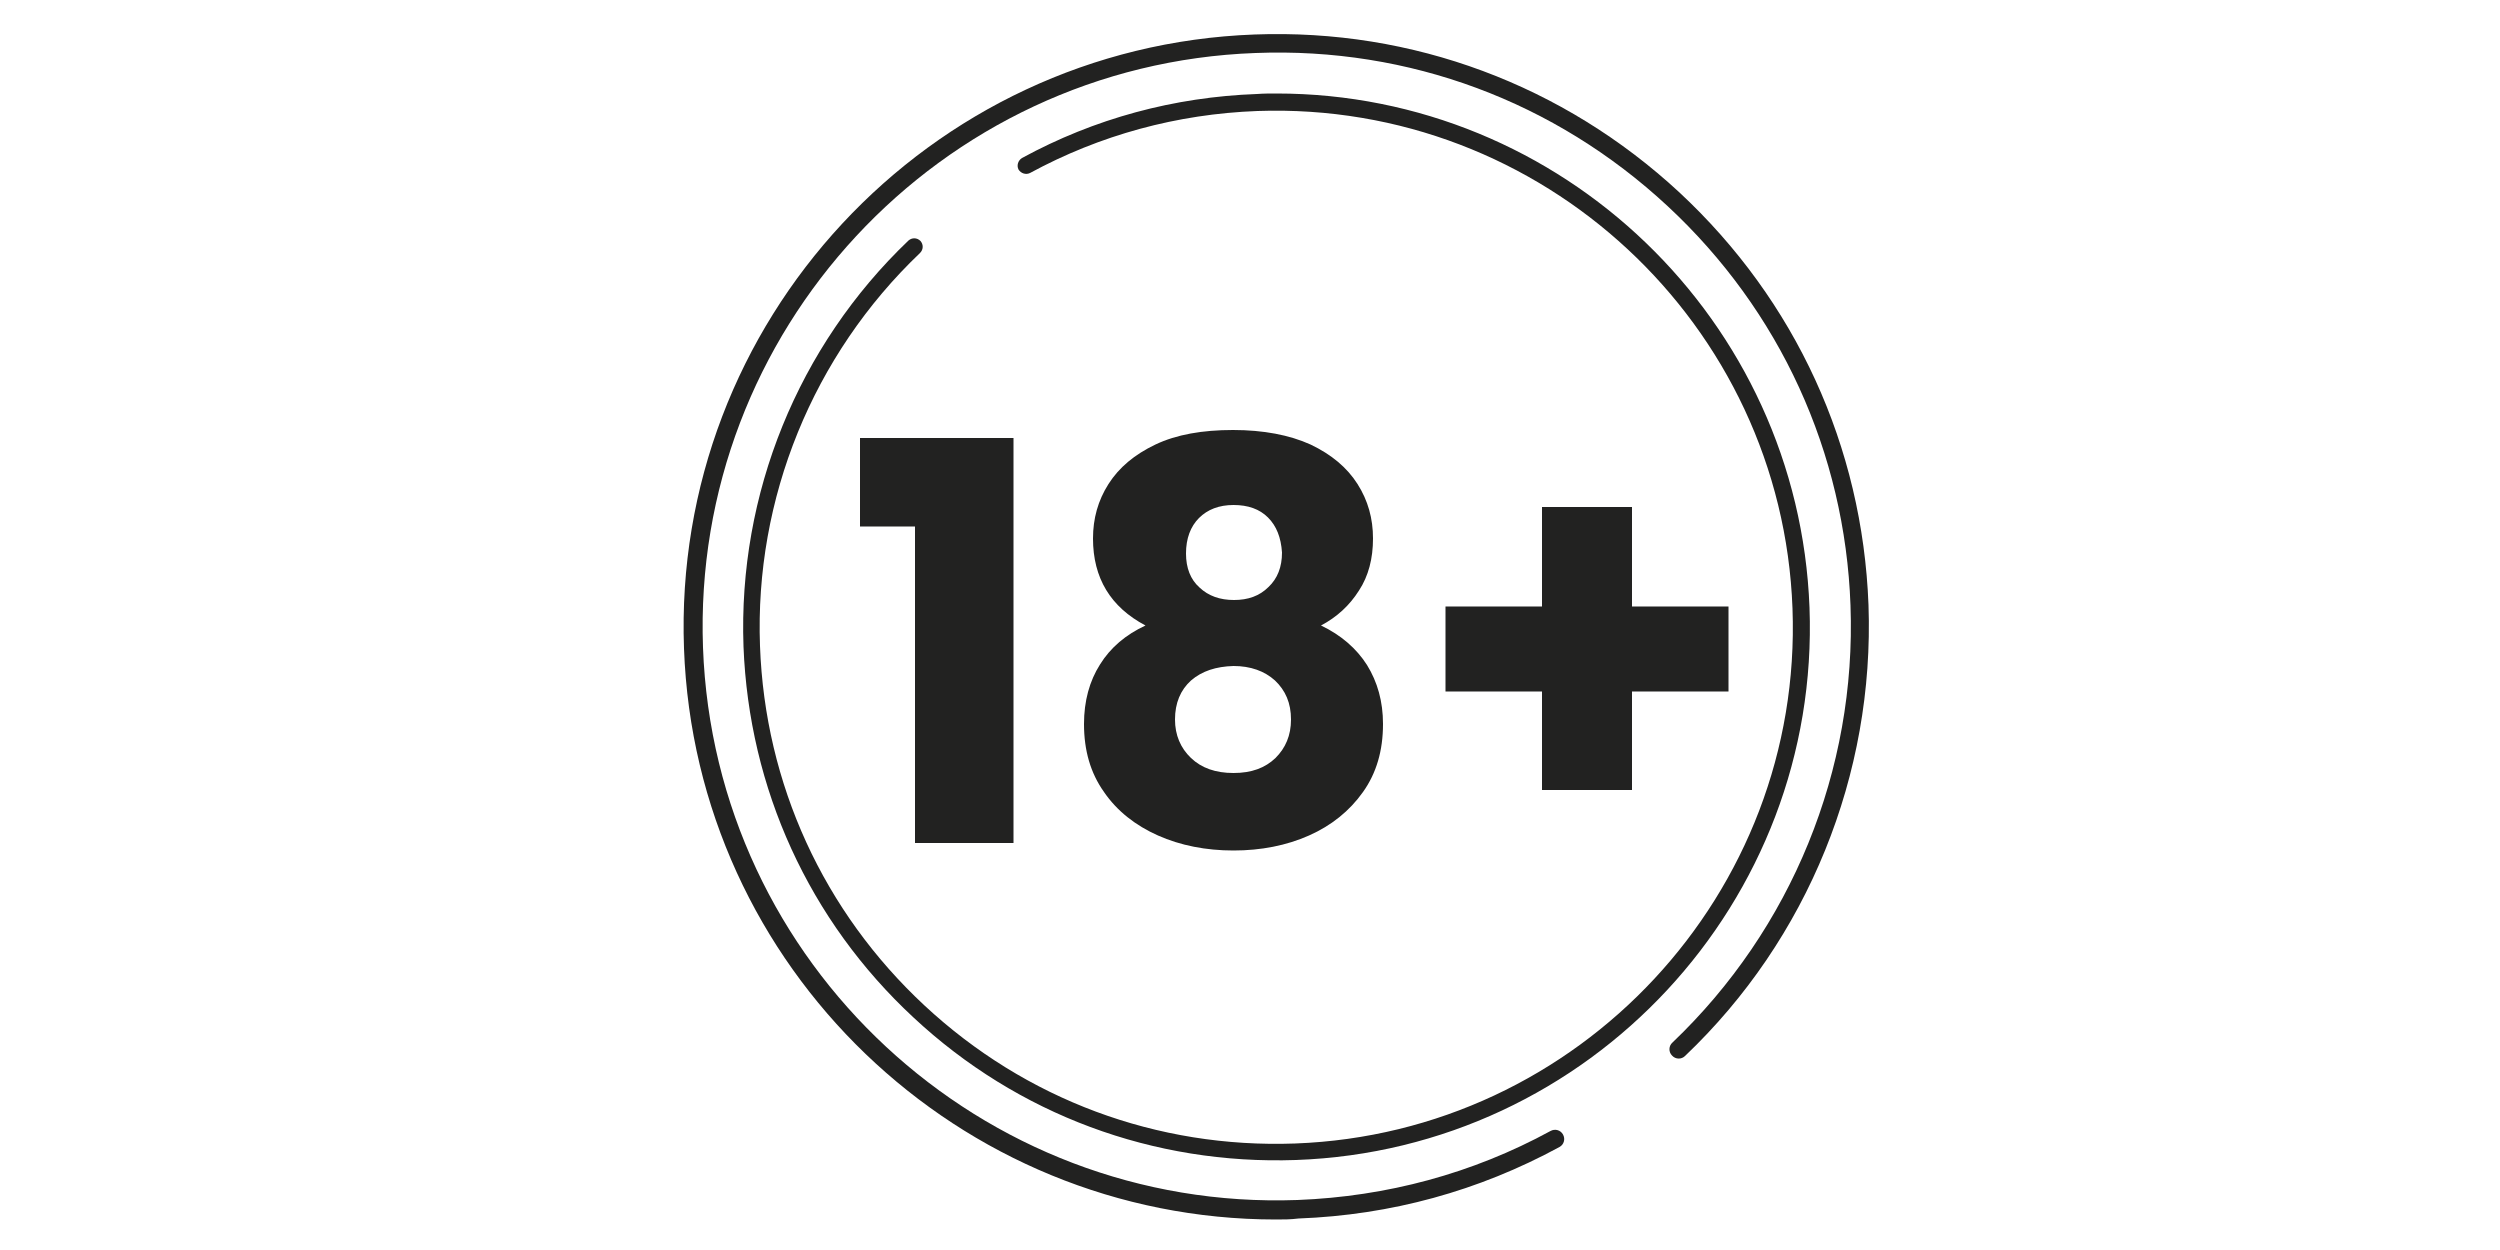 <?xml version="1.0" encoding="utf-8"?>
<!-- Generator: Adobe Illustrator 26.5.0, SVG Export Plug-In . SVG Version: 6.00 Build 0)  -->
<svg version="1.1" id="Capa_1" xmlns="http://www.w3.org/2000/svg" xmlns:xlink="http://www.w3.org/1999/xlink" x="0px" y="0px"
	 viewBox="0 0 500 250" style="enable-background:new 0 0 500 250;" xml:space="preserve">
<style type="text/css">
	.st0{fill:#222221;}
	.st1{fill-rule:evenodd;clip-rule:evenodd;fill:#222221;}
	.st2{fill:#181819;}
	.st3{fill:#070707;}
	.st4{fill:#0B0B0B;}
	.st5{fill:#030303;}
	.st6{fill:#050505;}
	.st7{fill:#010101;}
	.st8{fill:#FCFCFC;}
	.st9{fill:#F4F4F4;}
	.st10{fill:#FFFFFF;}
</style>
<g>
	<path class="st0" d="M172,105.2V87.6h30.7v81H183v-63.3H172z"/>
	<path class="st0" d="M218.6,107.7c0-4,1-7.6,3.1-10.9c2.1-3.3,5.2-5.9,9.4-7.9c4.2-2,9.4-2.9,15.5-2.9c6.1,0,11.3,1,15.5,2.9
		c4.2,2,7.3,4.6,9.4,7.9c2.1,3.3,3.1,6.9,3.1,10.9s-0.9,7.5-2.8,10.4c-1.9,3-4.4,5.3-7.6,7c4,1.9,7.1,4.6,9.2,7.9
		c2.1,3.4,3.2,7.3,3.2,11.8c0,5.3-1.3,9.8-4,13.6c-2.7,3.8-6.3,6.7-10.8,8.7c-4.5,2-9.6,3-15.1,3s-10.6-1-15.1-3
		c-4.5-2-8.2-4.9-10.8-8.7c-2.7-3.8-4-8.3-4-13.6c0-4.6,1.1-8.6,3.2-11.9c2.1-3.4,5.2-6,9.1-7.8
		C222.1,121.4,218.6,115.6,218.6,107.7z M238.2,136.1c-2.1,1.9-3.2,4.5-3.2,7.8c0,3.1,1.1,5.7,3.2,7.7c2.1,2,4.9,3,8.5,3
		s6.3-1,8.4-3c2-2,3.1-4.5,3.1-7.7c0-3.3-1.1-5.8-3.2-7.8c-2.1-1.9-4.9-2.9-8.3-2.9C243.2,133.3,240.4,134.2,238.2,136.1z
		 M253.6,103.5c-1.7-1.7-4-2.5-6.9-2.5c-2.9,0-5.2,0.9-6.9,2.6c-1.7,1.7-2.6,4.1-2.6,7.1c0,2.9,0.9,5.2,2.7,6.8
		c1.8,1.7,4.1,2.5,6.9,2.5c2.8,0,5.1-0.8,6.9-2.6c1.8-1.7,2.7-4,2.7-6.9C256.2,107.5,255.3,105.2,253.6,103.5z"/>
	<path class="st0" d="M345.7,138.3h-19.3V158h-18v-19.7h-19.3v-17h19.3v-19.9h18v19.9h19.3V138.3z"/>
</g>
<path class="st0" d="M255.2,243.9c-63.4,0-116.1-50.3-118.4-114.2C134.4,64.4,185.6,9.3,250.9,6.9c31.6-1.2,61.8,10.1,85,31.6
	c23.2,21.6,36.6,50.8,37.8,82.5c1.2,33.9-12.1,66.8-36.7,90.2c-0.7,0.7-1.9,0.7-2.6-0.1c-0.7-0.7-0.7-1.9,0.1-2.6
	c23.8-22.7,36.8-54.5,35.6-87.4c-1.1-30.6-14.1-59-36.6-79.9c-22.5-20.9-51.7-31.8-82.4-30.6c-63.3,2.3-112.8,55.7-110.5,118.9
	c2.3,63.3,55.7,112.8,118.9,110.5c17.9-0.7,35-5.3,50.6-13.8c0.9-0.5,2-0.2,2.5,0.7c0.5,0.9,0.2,2-0.7,2.5
	c-16.2,8.8-33.7,13.6-52.2,14.3C258.1,243.9,256.7,243.9,255.2,243.9z"/>
<path class="st0" d="M255.3,18.7c57,0,104.4,45.3,106.6,102.8c2.2,58.8-43.9,108.4-102.7,110.5c-28.5,1-55.7-9.1-76.5-28.5
	c-20.9-19.4-32.9-45.8-34-74.2c-1.1-30.5,10.9-60.1,33-81.2c0.7-0.6,1.7-0.6,2.4,0.1c0.6,0.7,0.6,1.7-0.1,2.4
	c-21.4,20.4-33.1,49.1-32,78.6c1,27.6,12.7,53.1,32.9,71.9c20.2,18.8,46.5,28.6,74.1,27.6c56.9-2.1,101.6-50.1,99.5-107
	c-2.1-56.9-50.1-101.5-107-99.5c-16.1,0.6-31.5,4.8-45.5,12.4c-0.8,0.4-1.8,0.1-2.3-0.7c-0.4-0.8-0.1-1.8,0.7-2.3
	c14.5-7.9,30.4-12.2,47-12.8C252.7,18.7,254,18.7,255.3,18.7z"/>
</svg>
